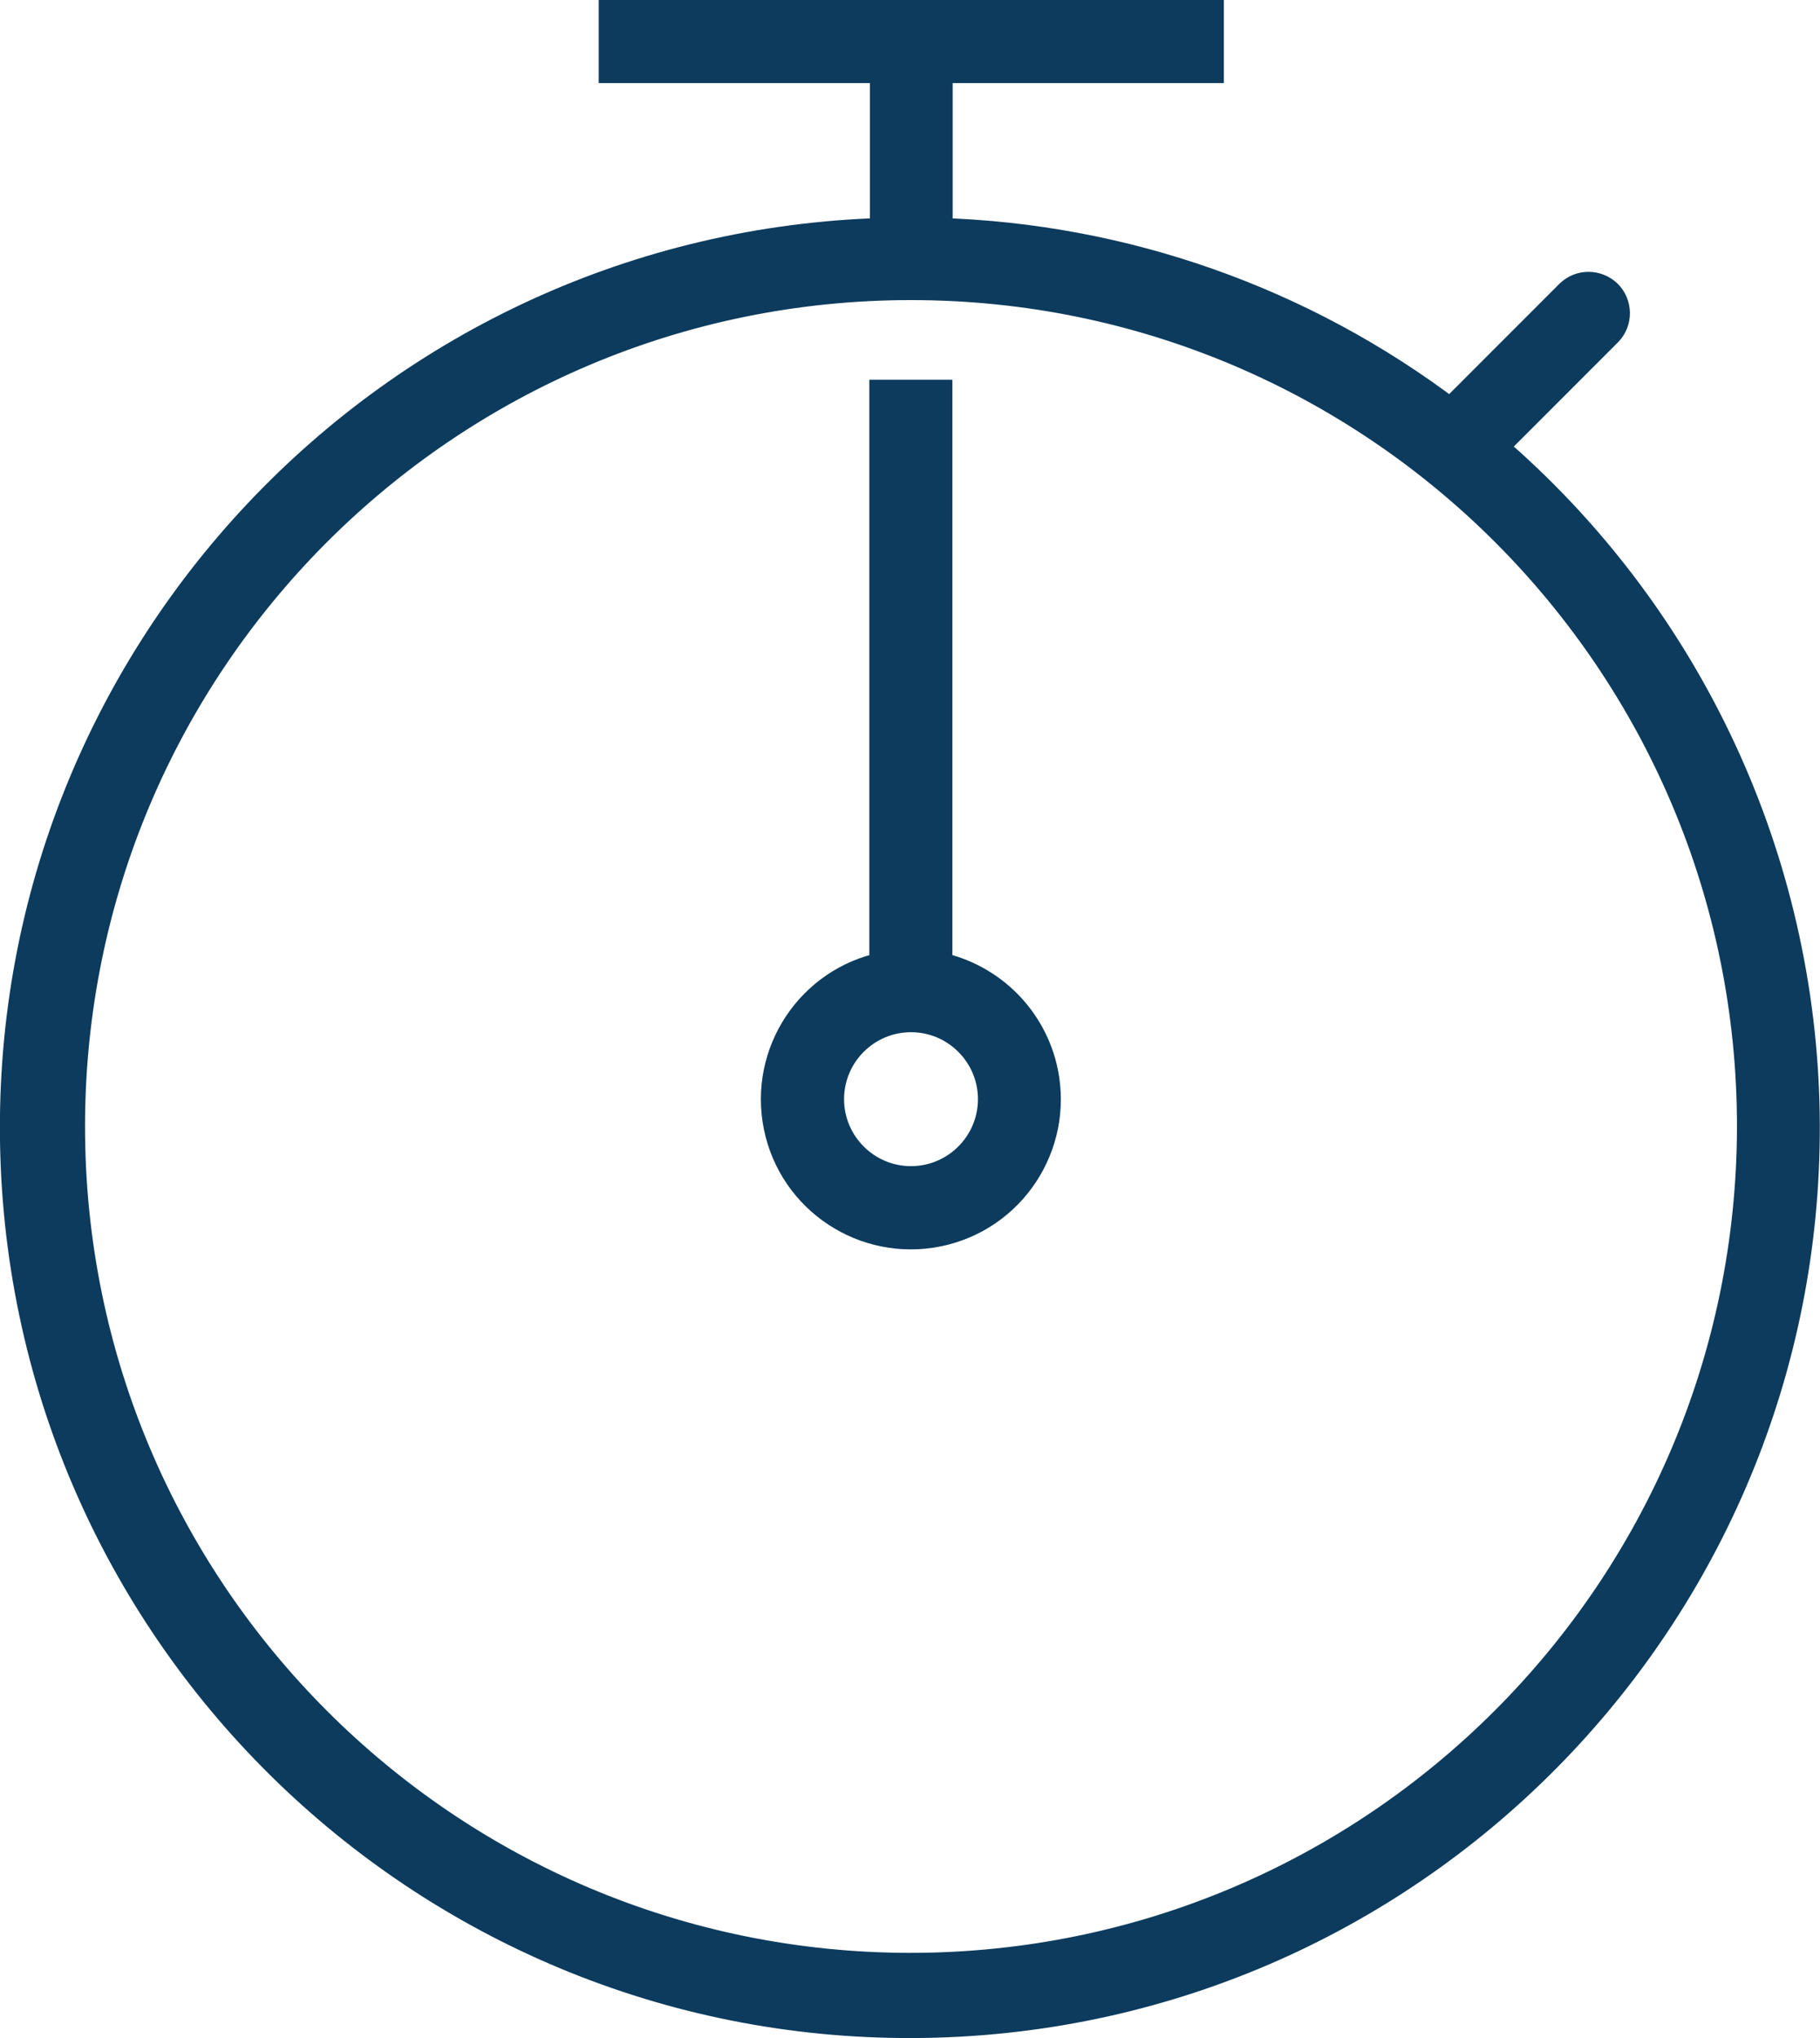 <?xml version="1.0" encoding="UTF-8"?>
<svg xmlns="http://www.w3.org/2000/svg" id="Layer_2" viewBox="0 0 63.35 70.91">
  <defs>
    <style>.cls-1{fill:#0c3b5d;stroke:#0c3b5d;stroke-miterlimit:10;}</style>
  </defs>
  <g id="Layer_1-2">
    <g>
      <path class="cls-1" d="m51.96,15.56l4.01-4.01c.36-.37.35-.97-.02-1.33-.37-.35-.95-.35-1.31,0l-4.15,4.15c-5.14-3.9-11.37-6.1-17.83-6.29V2.39h9.44V.5h-20.76v1.89h9.44v5.69C13.56,8.57.01,22.93.51,40.14c.5,17.21,14.86,30.75,32.07,30.25,17.21-.5,30.75-14.86,30.25-32.07-.26-8.78-4.21-17.05-10.88-22.77Zm-20.25,52.88c-16.16,0-29.25-13.1-29.25-29.25S15.55,9.94,31.71,9.94s29.25,13.1,29.25,29.25c-.02,16.15-13.1,29.23-29.25,29.25Z"></path>
      <path class="cls-1" d="m32.65,33.62V13.71h-1.89v19.91c-2.55.52-4.2,3.01-3.68,5.57.52,2.55,3.01,4.2,5.57,3.68,2.55-.52,4.2-3.01,3.68-5.57-.38-1.85-1.83-3.3-3.68-3.68Zm-.94,7.45c-1.56,0-2.83-1.27-2.83-2.83s1.27-2.83,2.83-2.83,2.83,1.27,2.83,2.83-1.27,2.83-2.83,2.83Z"></path>
    </g>
  </g>
</svg>
